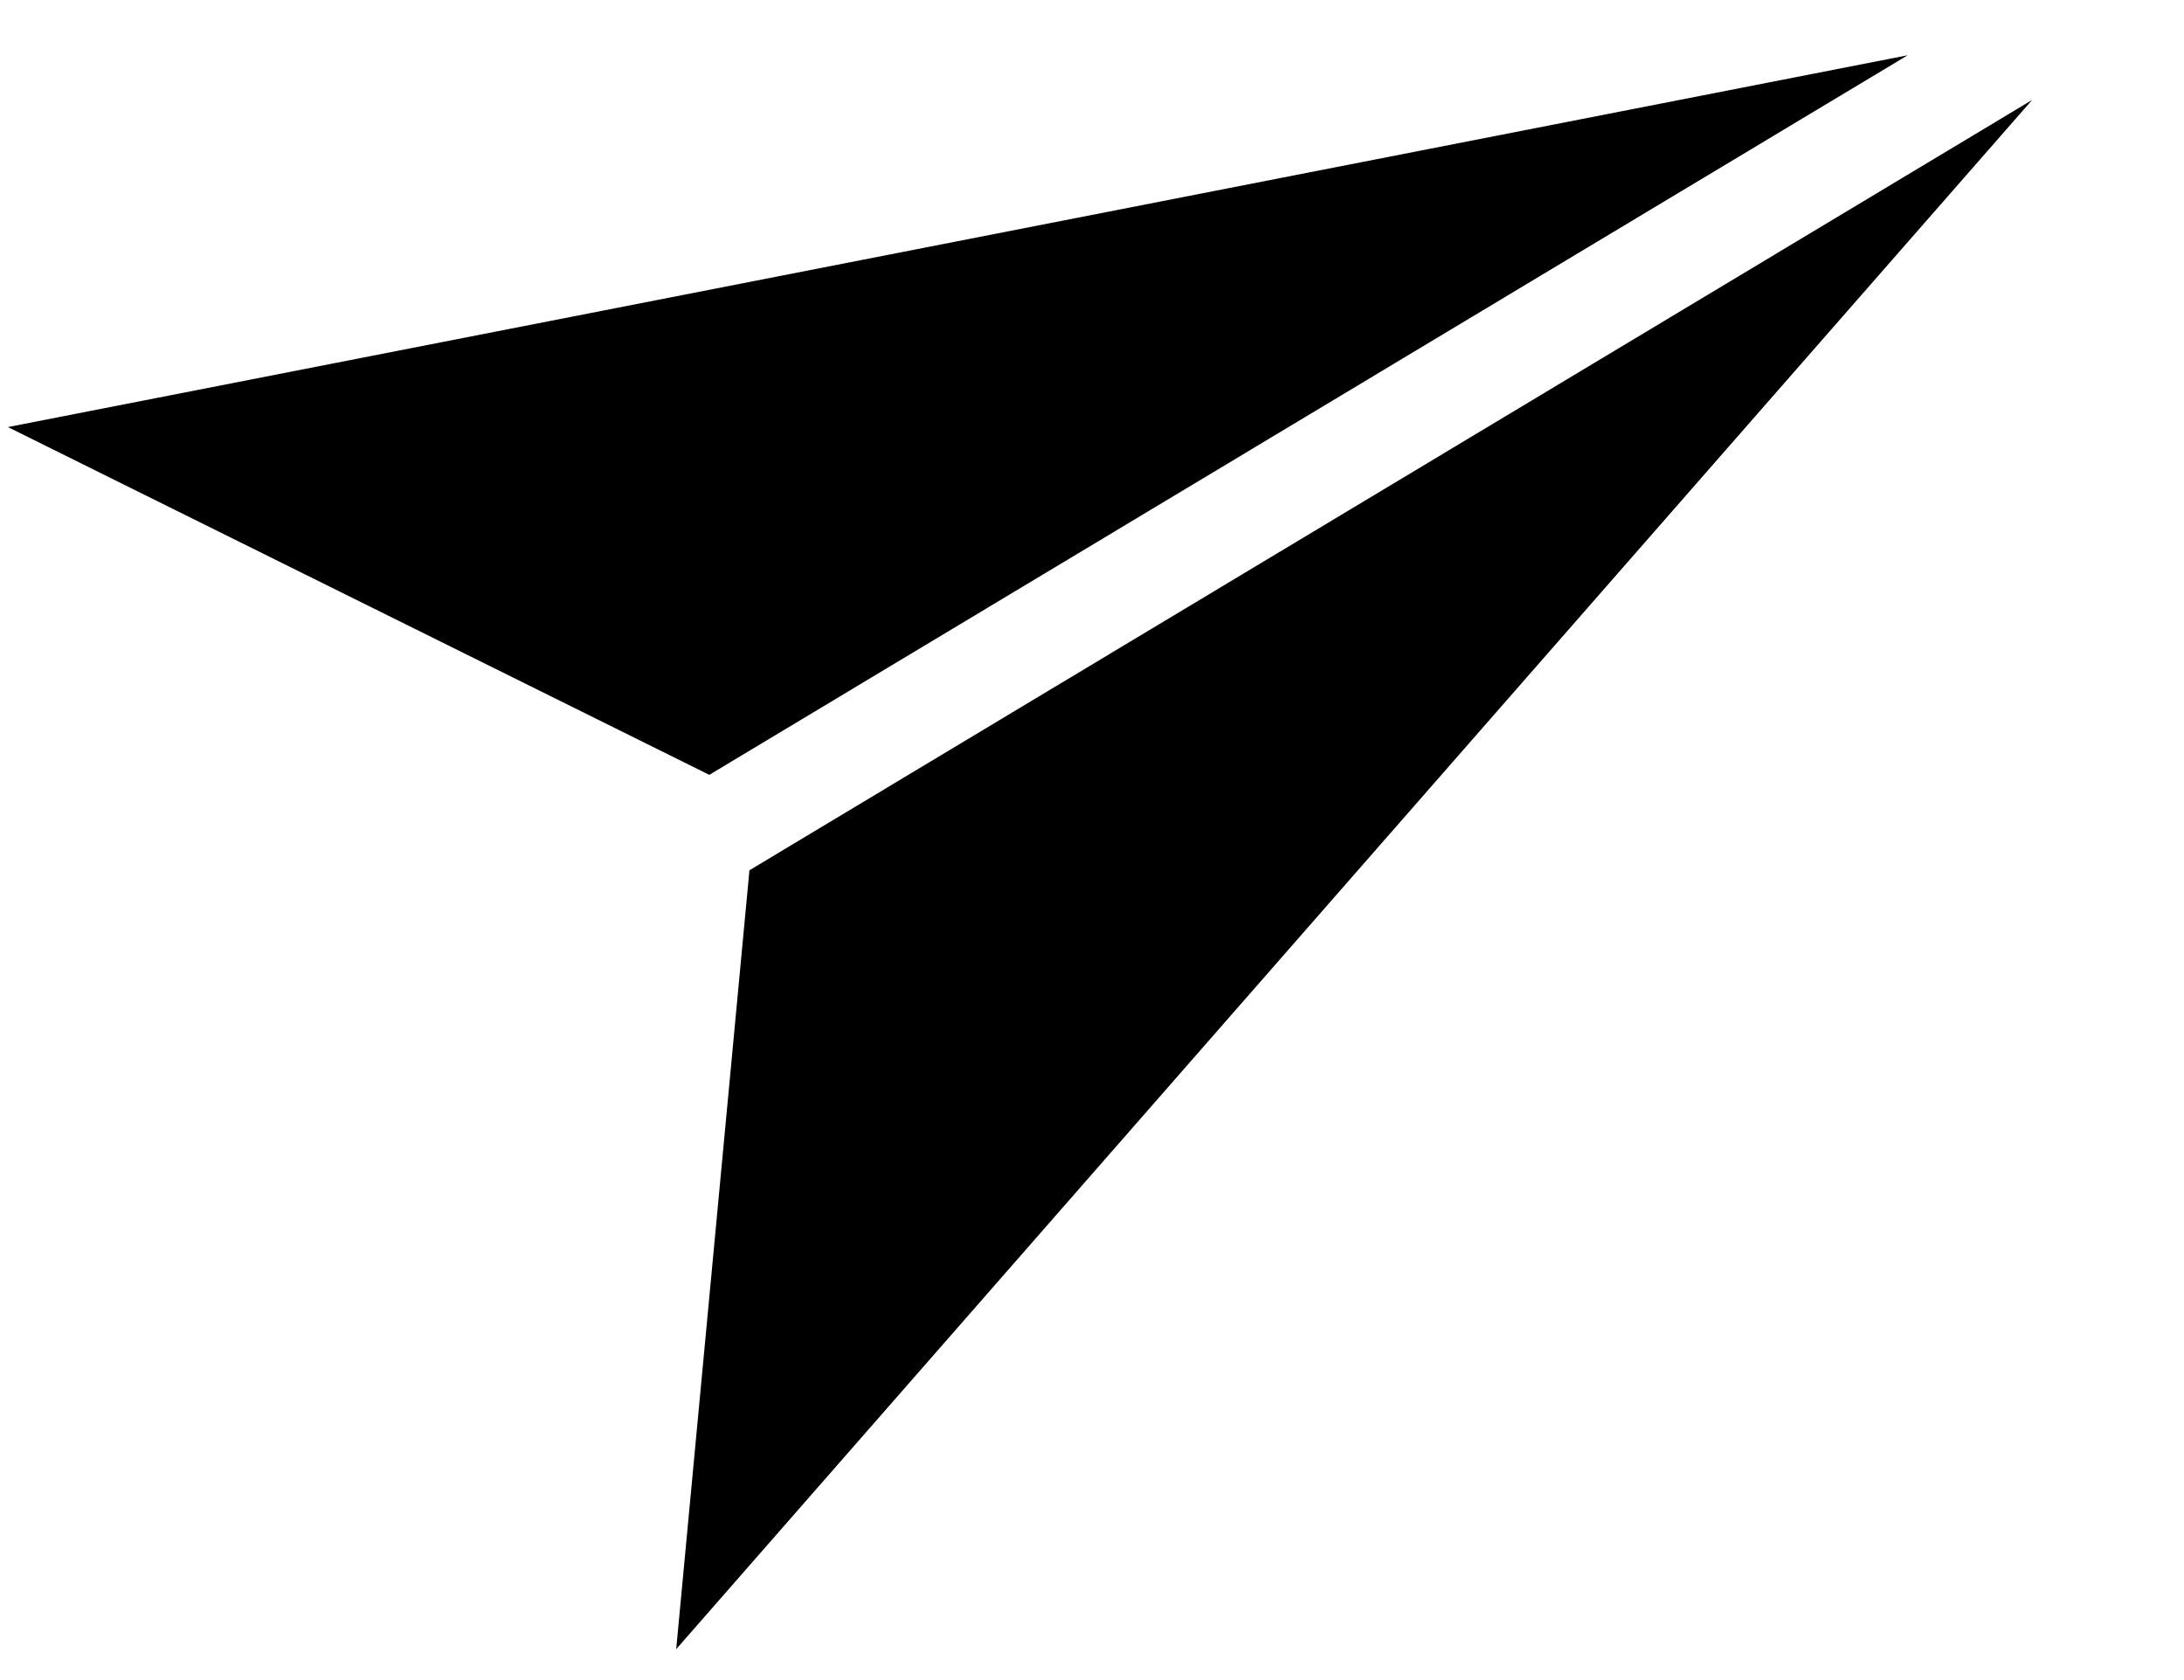 <svg width="13" height="10" viewBox="0 0 13 10" fill="none" xmlns="http://www.w3.org/2000/svg">
<path fill-rule="evenodd" clip-rule="evenodd" d="M4.461 5.18L4.025 9.816L12.096 0.595L4.461 5.18ZM11.355 0.329L0.047 2.542L4.222 4.612L11.355 0.329Z" fill="black"/>
</svg>
